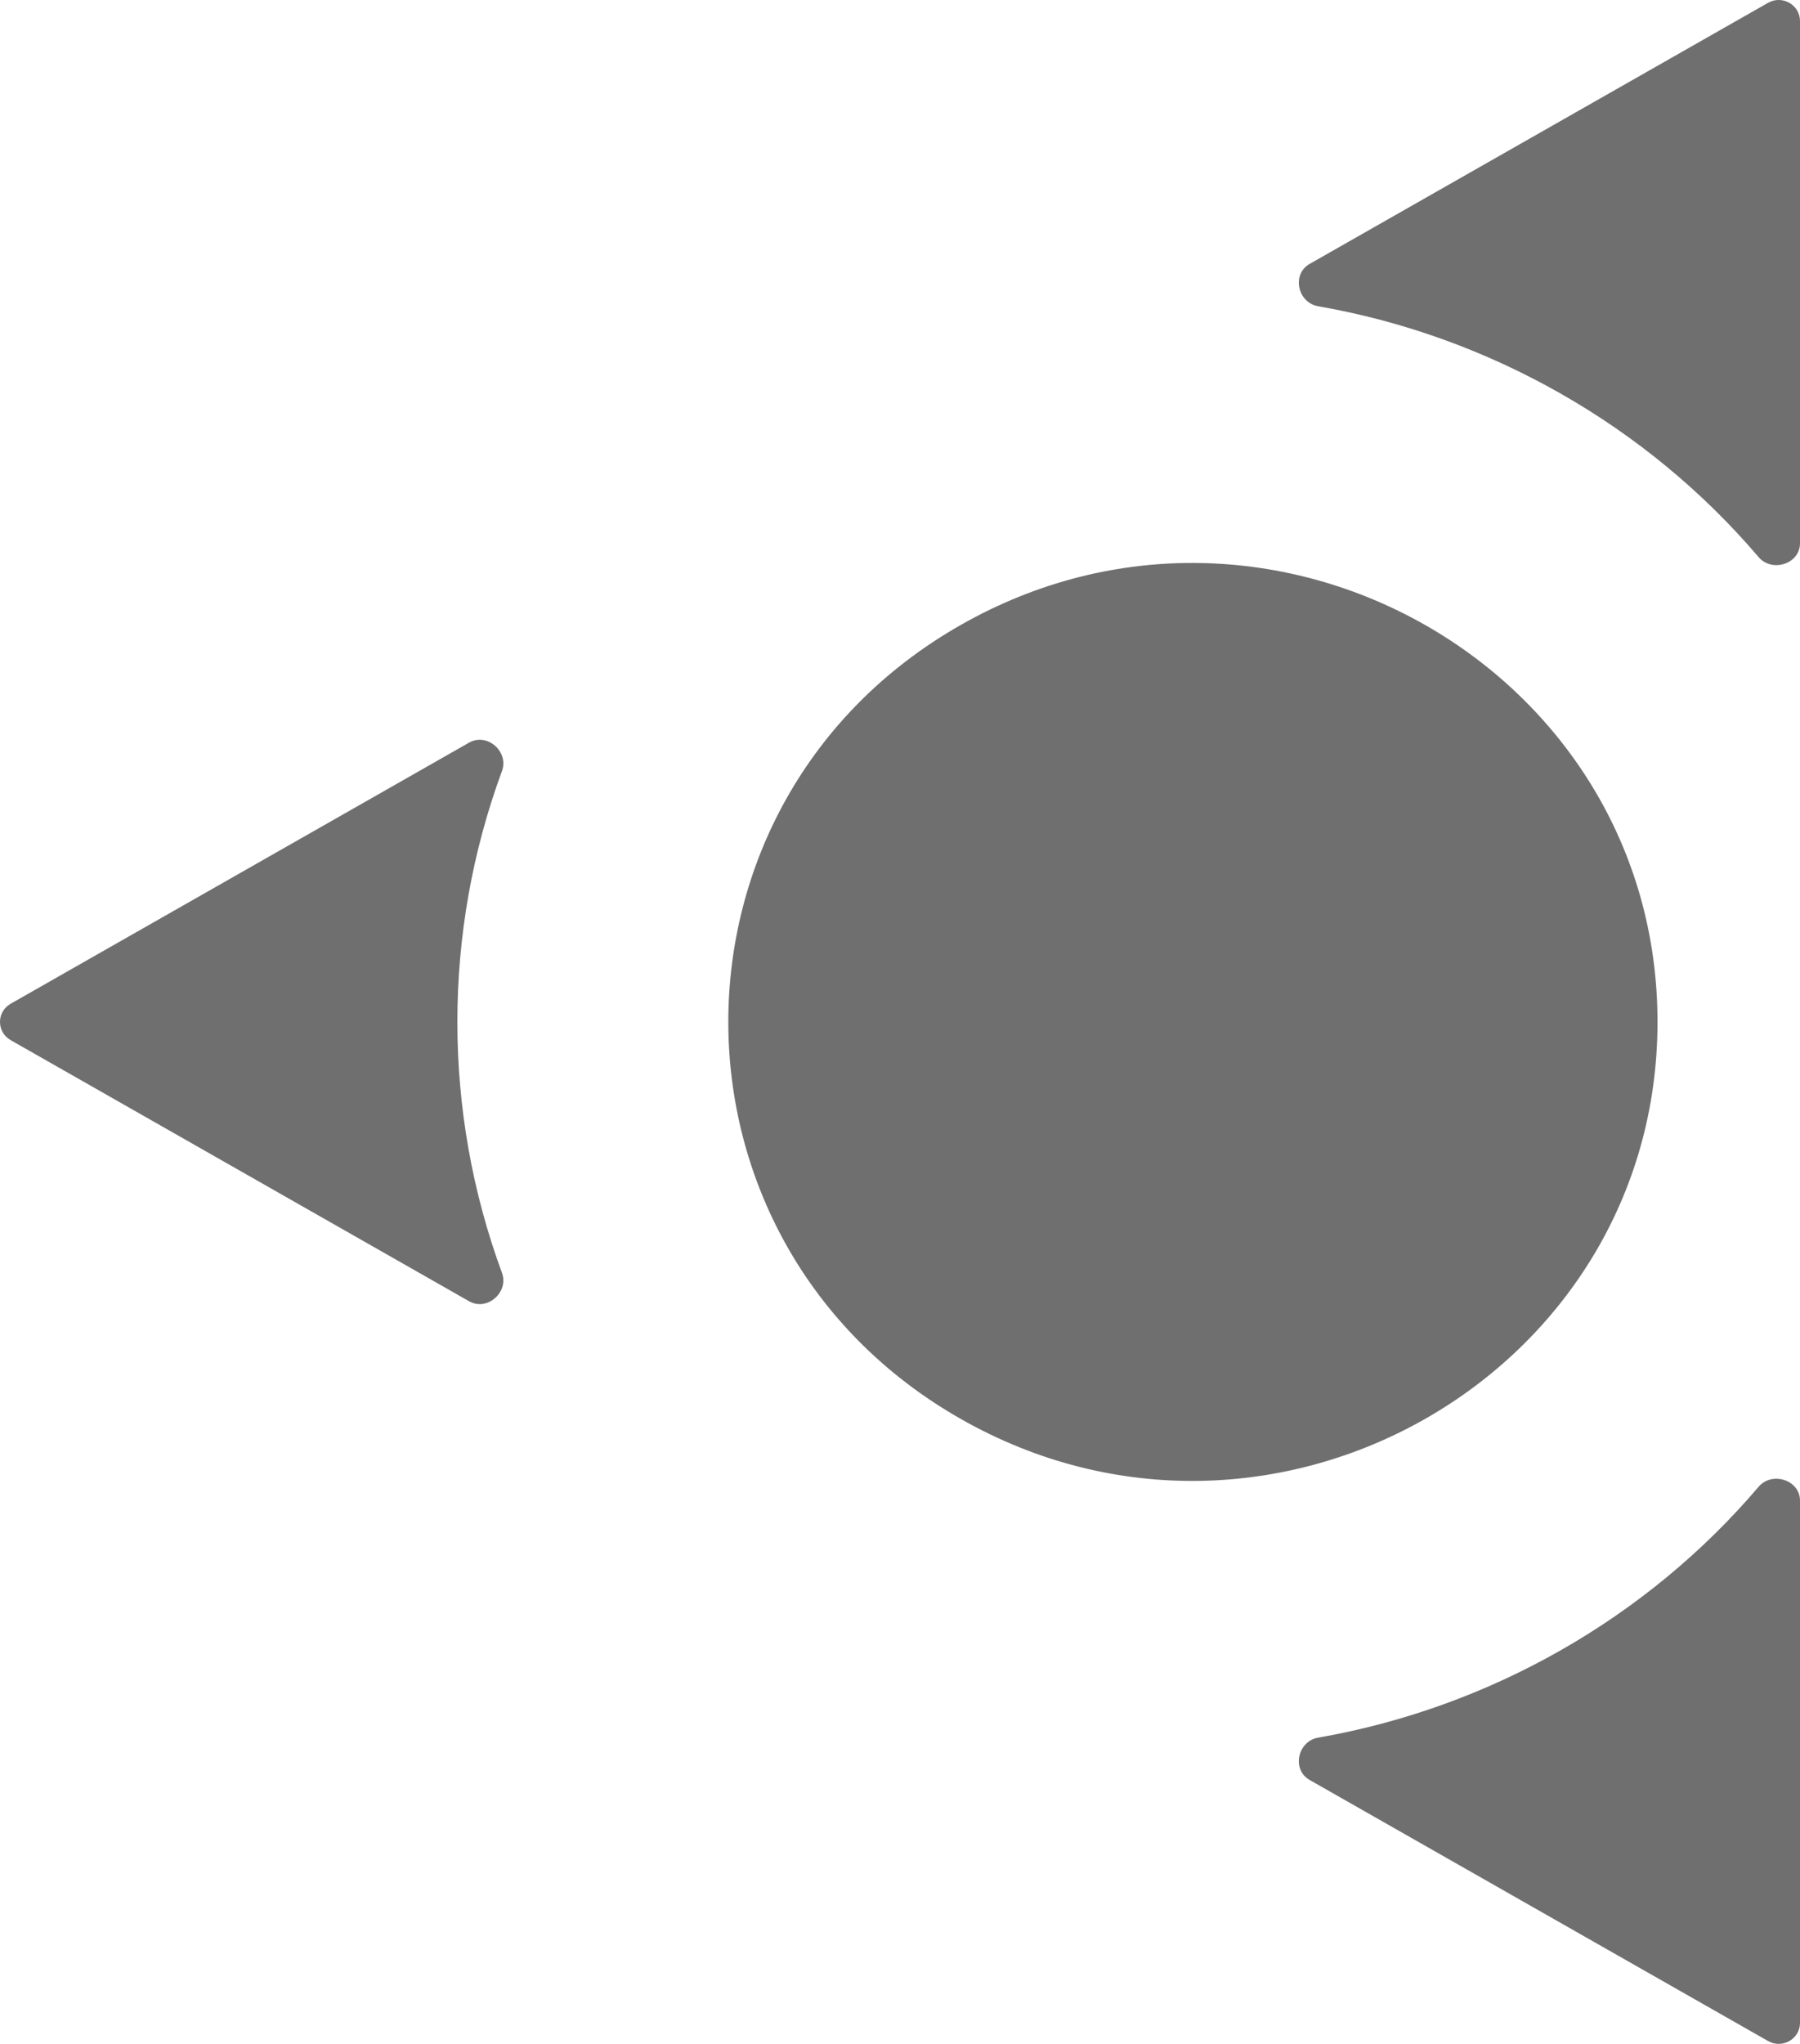 <svg width="37" height="42" viewBox="0 0 37 42" fill="none" xmlns="http://www.w3.org/2000/svg">
<path d="M10.318 15.845C10.465 15.447 10.015 15.049 9.643 15.26L0.219 20.626C-0.073 20.792 -0.073 21.208 0.219 21.374L9.643 26.74C10.015 26.951 10.465 26.553 10.318 26.155C9.096 22.84 9.096 19.16 10.318 15.845Z" fill="#6F6F6F"/>
<path d="M26.919 5.424C26.547 5.636 26.672 6.219 27.095 6.293C30.618 6.907 33.849 8.747 36.149 11.448C36.425 11.772 37 11.588 37 11.164L37 0.432C37 0.1 36.635 -0.108 36.343 0.058L26.919 5.424Z" fill="#6F6F6F"/>
<path d="M37 30.836C37 30.412 36.425 30.228 36.149 30.552C33.849 33.254 30.618 35.093 27.095 35.707C26.672 35.781 26.547 36.364 26.919 36.576L36.343 41.941C36.635 42.108 37 41.9 37 41.568L37 30.836Z" fill="#6F6F6F"/>
<path d="M19.746 29.156C13.379 25.531 13.379 16.469 19.746 12.844C26.112 9.219 34.071 13.75 34.071 21C34.071 28.25 26.112 32.781 19.746 29.156Z" fill="#6F6F6F"/>
</svg>
